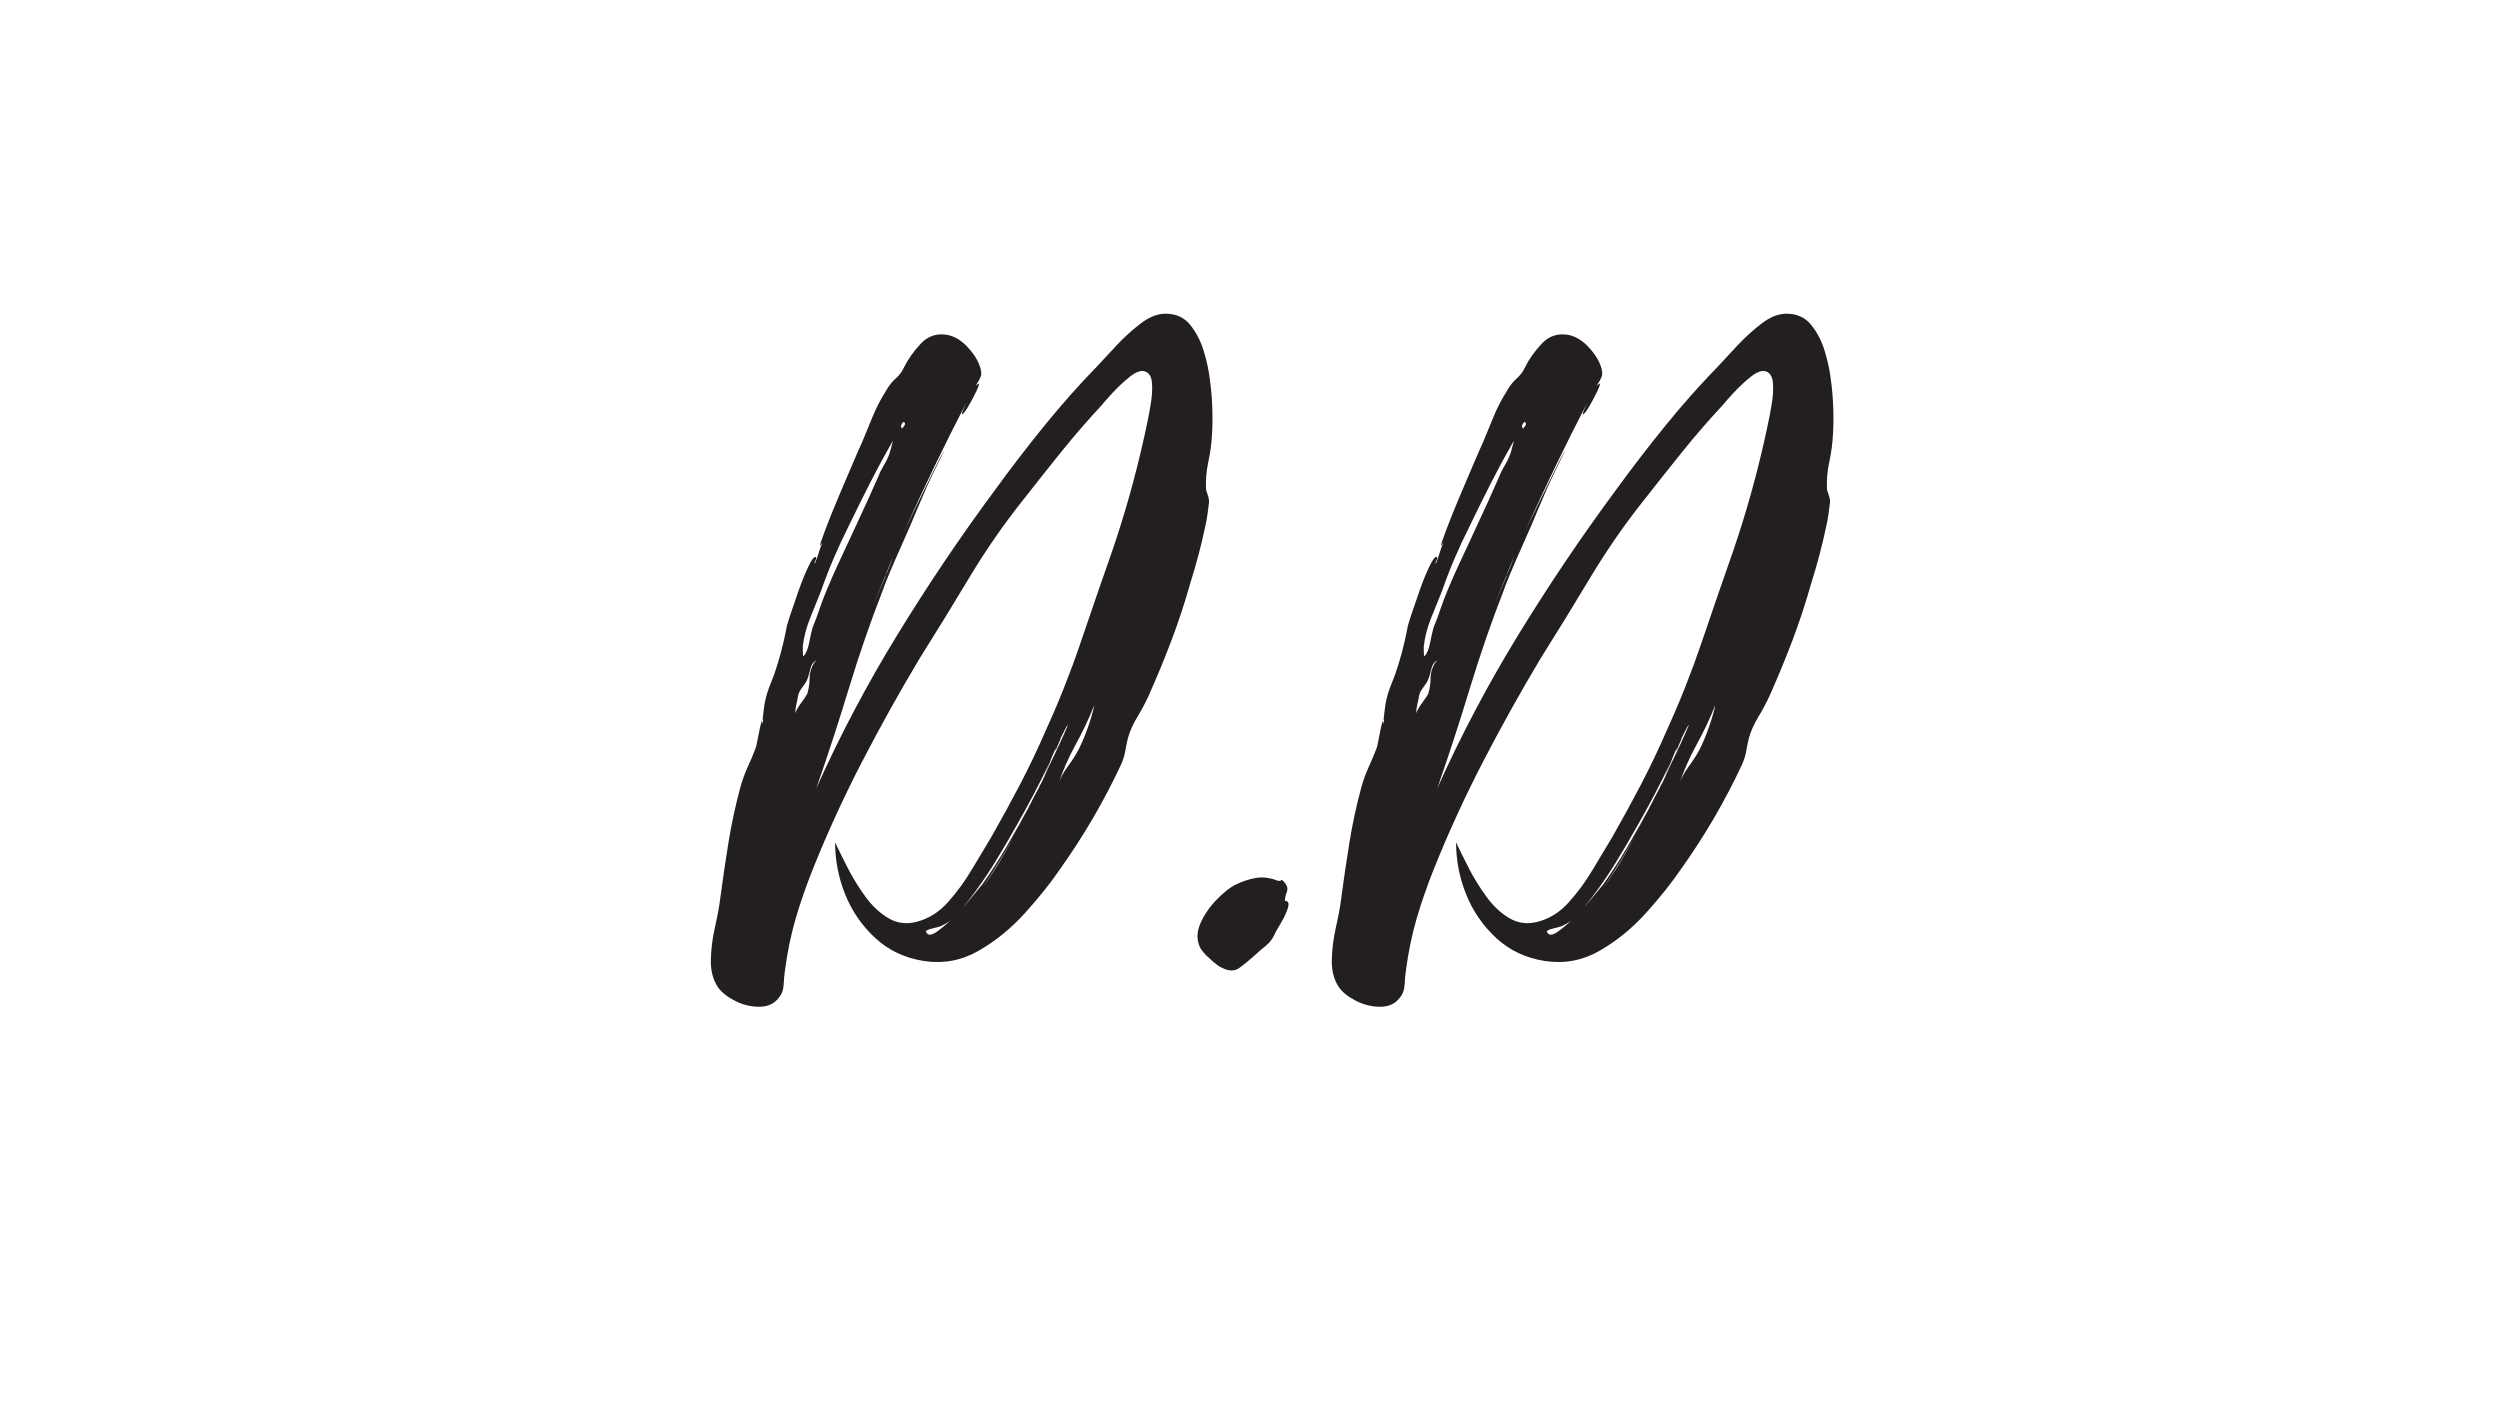 <svg xmlns="http://www.w3.org/2000/svg" xmlns:xlink="http://www.w3.org/1999/xlink" width="1920" zoomAndPan="magnify" viewBox="0 0 1440 810" height="1080" preserveAspectRatio="xMidYMid meet" version="1.2"><defs/><g id="0a0505ca13"><g style="fill:#231f20;fill-opacity:1;"><g transform="translate(409.657, 523.24)"><path style="stroke:none" d="M 287.188 -304.922 C 288.633 -294.547 289.066 -284.02 288.484 -273.344 C 288.203 -267.863 287.484 -262.457 286.328 -257.125 C 285.172 -251.789 284.738 -246.531 285.031 -241.344 C 285.031 -241.051 285.316 -240.113 285.891 -238.531 C 286.473 -236.945 286.766 -235.43 286.766 -233.984 C 286.473 -231.973 286.18 -229.738 285.891 -227.281 C 285.598 -224.832 285.164 -222.457 284.594 -220.156 C 283.438 -214.676 282.141 -209.195 280.703 -203.719 C 279.266 -198.238 277.676 -192.758 275.938 -187.281 C 272.77 -176.031 269.164 -165.07 265.125 -154.406 C 261.094 -143.738 256.625 -132.926 251.719 -121.969 C 249.988 -118.219 247.898 -114.32 245.453 -110.281 C 243.004 -106.25 241.203 -102.219 240.047 -98.188 C 239.473 -95.875 238.969 -93.422 238.531 -90.828 C 238.102 -88.234 237.312 -85.641 236.156 -83.047 C 226.352 -61.992 214.676 -41.953 201.125 -22.922 C 195.645 -14.848 188.867 -6.344 180.797 2.594 C 172.723 11.531 163.781 18.812 153.969 24.438 C 144.164 30.062 133.645 32.008 122.406 30.281 C 111.445 28.551 102.145 24.148 94.5 17.078 C 86.863 10.016 81.098 1.656 77.203 -8 C 73.305 -17.656 71.359 -27.676 71.359 -38.062 C 73.379 -33.738 75.832 -28.766 78.719 -23.141 C 81.602 -17.516 84.988 -12.035 88.875 -6.703 C 92.77 -1.367 97.164 2.738 102.062 5.625 C 106.969 8.508 112.305 9.227 118.078 7.781 C 124.992 6.051 131.047 2.305 136.234 -3.453 C 141.43 -9.223 146.117 -15.641 150.297 -22.703 C 154.484 -29.766 158.16 -35.895 161.328 -41.094 C 167.098 -51.188 172.648 -61.348 177.984 -71.578 C 183.316 -81.816 188.289 -92.27 192.906 -102.938 C 200.395 -119.375 207.094 -136.312 213 -153.75 C 218.914 -171.195 224.906 -188.57 230.969 -205.875 C 238.176 -226.926 244.227 -248.41 249.125 -270.328 C 249.414 -271.766 249.992 -274.426 250.859 -278.312 C 251.723 -282.207 252.516 -286.391 253.234 -290.859 C 253.953 -295.336 254.164 -299.305 253.875 -302.766 C 253.594 -306.223 252.301 -308.383 250 -309.25 C 247.688 -310.113 244.727 -309.102 241.125 -306.219 C 237.52 -303.332 234.129 -300.16 230.953 -296.703 C 227.785 -293.242 225.625 -290.797 224.469 -289.359 C 216.688 -280.992 209.191 -272.344 201.984 -263.406 C 194.773 -254.469 187.566 -245.383 180.359 -236.156 C 168.828 -221.738 158.301 -206.598 148.781 -190.734 C 139.27 -174.879 129.613 -159.164 119.812 -143.594 C 108.27 -124.27 97.305 -104.586 86.922 -84.547 C 76.547 -64.516 67.18 -44.117 58.828 -23.359 C 54.785 -13.266 51.395 -3.535 48.656 5.828 C 45.914 15.203 43.828 25.367 42.391 36.328 C 42.098 38.348 41.879 40.867 41.734 43.891 C 41.586 46.922 40.648 49.445 38.922 51.469 C 36.328 54.926 32.578 56.656 27.672 56.656 C 22.773 56.656 18.094 55.5 13.625 53.188 C 9.156 50.883 5.91 48.297 3.891 45.422 C 1.004 41.086 -0.363 35.82 -0.219 29.625 C -0.07 23.426 0.719 17.156 2.156 10.812 C 3.602 4.469 4.613 -1.008 5.188 -5.625 C 6.633 -16.582 8.223 -27.395 9.953 -38.062 C 11.68 -48.727 13.988 -59.395 16.875 -70.062 C 18.02 -74.102 19.383 -77.852 20.969 -81.312 C 22.562 -84.77 24.078 -88.375 25.516 -92.125 C 25.805 -92.695 26.164 -94.207 26.594 -96.656 C 27.031 -99.113 27.535 -101.641 28.109 -104.234 C 28.691 -106.828 29.125 -108.125 29.406 -108.125 C 29.406 -107.258 29.551 -106.688 29.844 -106.406 L 29.844 -108.562 C 29.551 -108.27 29.617 -109.641 30.047 -112.672 C 30.484 -115.703 30.703 -117.359 30.703 -117.641 C 31.285 -120.816 32.078 -123.773 33.078 -126.516 C 34.086 -129.254 35.172 -132.062 36.328 -134.938 C 39.211 -143.301 41.52 -151.953 43.25 -160.891 C 43.25 -161.754 43.969 -164.348 45.406 -168.672 C 46.852 -173.004 48.516 -177.836 50.391 -183.172 C 52.266 -188.504 54.141 -193.113 56.016 -197 C 57.891 -200.895 59.258 -202.703 60.125 -202.422 C 60.695 -202.129 60.691 -201.477 60.109 -200.469 C 59.535 -199.457 59.395 -198.812 59.688 -198.531 C 60.551 -200.539 61.27 -202.555 61.844 -204.578 C 62.426 -206.598 63.148 -208.617 64.016 -210.641 L 62.719 -208.906 C 62.426 -208.906 63.359 -211.785 65.516 -217.547 C 67.68 -223.316 70.348 -229.953 73.516 -237.453 C 76.691 -244.953 79.578 -251.727 82.172 -257.781 C 84.773 -263.832 86.363 -267.438 86.938 -268.594 C 88.957 -273.488 90.973 -278.391 92.984 -283.297 C 95.004 -288.203 97.457 -292.961 100.344 -297.578 C 102.07 -300.742 104.016 -303.266 106.172 -305.141 C 108.336 -307.016 110 -309.25 111.156 -311.844 C 113.457 -316.457 116.629 -320.926 120.672 -325.25 C 124.711 -329.57 129.613 -331.301 135.375 -330.438 C 139.414 -329.863 143.238 -327.773 146.844 -324.172 C 150.445 -320.566 152.969 -316.891 154.406 -313.141 C 155.562 -310.254 155.848 -308.02 155.266 -306.438 C 154.691 -304.852 153.688 -303.051 152.25 -301.031 L 153.969 -302.328 C 154.551 -302.328 154.117 -300.812 152.672 -297.781 C 151.234 -294.758 149.648 -291.805 147.922 -288.922 C 146.191 -286.035 145.035 -284.594 144.453 -284.594 C 144.172 -284.594 144.391 -285.457 145.109 -287.188 C 145.828 -288.914 146.477 -290.359 147.062 -291.516 C 134.375 -267.004 122.406 -242.207 111.156 -217.125 C 113.176 -221.445 115.77 -226.852 118.938 -233.344 C 122.113 -239.832 125.141 -246.031 128.016 -251.938 C 130.898 -257.852 133.066 -261.961 134.516 -264.266 C 133.359 -261.961 131.336 -257.852 128.453 -251.938 C 125.566 -246.031 122.535 -239.254 119.359 -231.609 C 116.191 -223.973 113.02 -216.617 109.844 -209.547 C 106.676 -202.484 104.082 -196.5 102.062 -191.594 C 100.051 -186.695 99.047 -184.102 99.047 -183.812 C 91.836 -165.363 85.273 -146.406 79.359 -126.938 C 73.453 -107.477 67.18 -88.234 60.547 -69.203 C 74.098 -99.473 89.664 -128.953 107.25 -157.641 C 124.844 -186.336 143.445 -213.953 163.062 -240.484 C 172.289 -253.172 181.805 -265.566 191.609 -277.672 C 201.41 -289.785 211.645 -301.32 222.312 -312.281 C 225.195 -315.445 228.875 -319.41 233.344 -324.172 C 237.812 -328.93 242.492 -333.18 247.391 -336.922 C 252.297 -340.672 257.055 -342.547 261.672 -342.547 C 267.723 -342.547 272.477 -340.383 275.938 -336.062 C 279.406 -331.738 282.004 -326.691 283.734 -320.922 C 285.461 -315.16 286.613 -309.828 287.188 -304.922 Z M 52.766 -150.953 C 52.766 -150.953 52.766 -149.941 52.766 -147.922 C 52.766 -145.898 52.91 -145.035 53.203 -145.328 C 54.641 -146.766 55.719 -149.359 56.438 -153.109 C 57.164 -156.859 57.816 -159.742 58.391 -161.766 C 59.828 -165.223 61.125 -168.68 62.281 -172.141 C 63.438 -175.598 64.734 -179.055 66.172 -182.516 C 68.766 -188.859 71.504 -195.055 74.391 -201.109 C 77.273 -207.172 80.16 -213.375 83.047 -219.719 C 85.348 -224.625 87.578 -229.453 89.734 -234.203 C 91.898 -238.961 93.992 -243.648 96.016 -248.266 C 96.879 -250.566 97.891 -252.656 99.047 -254.531 C 100.203 -256.406 101.211 -258.352 102.078 -260.375 C 102.648 -261.812 103.148 -263.395 103.578 -265.125 C 104.016 -266.863 104.379 -268.305 104.672 -269.453 C 100.055 -261.379 95.656 -253.234 91.469 -245.016 C 87.289 -236.797 83.188 -228.508 79.156 -220.156 C 75.977 -213.812 73.094 -207.609 70.5 -201.547 C 67.906 -195.492 65.453 -189.148 63.141 -182.516 C 61.129 -177.617 59.039 -172.43 56.875 -166.953 C 54.707 -161.473 53.336 -156.141 52.766 -150.953 Z M 189.016 -70.062 L 189.016 -70.5 C 189.586 -71.07 190.664 -73.16 192.25 -76.766 C 193.832 -80.367 195.707 -84.406 197.875 -88.875 C 200.039 -93.352 201.844 -97.25 203.281 -100.562 C 204.719 -103.875 205.438 -105.531 205.438 -105.531 C 205.156 -105.531 204.648 -104.805 203.922 -103.359 C 203.203 -101.922 202.27 -100.051 201.125 -97.75 L 201.125 -97.312 C 200.539 -96.164 200.031 -95.016 199.594 -93.859 C 199.164 -92.703 198.664 -91.547 198.094 -90.391 L 198.531 -92.562 L 195.922 -86.5 C 195.348 -84.77 194.703 -83.039 193.984 -81.312 C 193.266 -79.582 192.473 -77.852 191.609 -76.125 L 195.062 -84.344 C 192.176 -78.281 189.145 -72.223 185.969 -66.172 C 182.801 -60.117 179.488 -54.066 176.031 -48.016 C 172 -40.805 167.676 -33.453 163.062 -25.953 C 158.445 -18.453 153.547 -11.383 148.359 -4.75 C 146.336 -2.156 144.031 0.578 141.438 3.453 C 138.844 6.336 135.957 8.504 132.781 9.953 C 132.488 10.234 130.828 10.734 127.797 11.453 C 124.773 12.18 123.41 12.832 123.703 13.406 C 124.566 15.719 126.656 15.719 129.969 13.406 C 133.281 11.102 136.883 7.93 140.781 3.891 C 144.676 -0.141 148.133 -4.031 151.156 -7.781 C 154.188 -11.531 155.848 -13.551 156.141 -13.844 C 161.035 -20.758 165.719 -28.035 170.188 -35.672 C 174.664 -43.316 178.922 -50.891 182.953 -58.391 C 182.953 -58.961 183.098 -59.25 183.391 -59.25 L 185.547 -63.578 C 186.129 -64.734 186.707 -65.816 187.281 -66.828 C 187.852 -67.836 188.43 -68.914 189.016 -70.062 Z M 220.578 -116.344 L 220.578 -116.781 C 217.41 -108.988 213.805 -101.414 209.766 -94.062 C 205.734 -86.719 202.422 -79.148 199.828 -71.359 C 200.973 -74.828 202.77 -78.219 205.219 -81.531 C 207.676 -84.844 209.77 -88.086 211.5 -91.266 C 215.25 -98.754 218.273 -107.113 220.578 -116.344 Z M 59.25 -141.438 L 60.547 -142.734 C 58.816 -142.148 57.594 -140.27 56.875 -137.094 C 56.156 -133.926 55.363 -131.625 54.5 -130.188 C 53.344 -128.457 52.332 -127.016 51.469 -125.859 C 50.602 -124.703 50.023 -122.973 49.734 -120.672 C 49.453 -119.516 49.164 -118.211 48.875 -116.766 C 48.582 -115.328 48.438 -113.891 48.438 -112.453 C 49.02 -114.18 50.176 -116.195 51.906 -118.5 C 53.633 -120.812 54.785 -122.547 55.359 -123.703 C 56.223 -126.586 56.656 -129.539 56.656 -132.562 C 56.656 -135.594 57.52 -138.551 59.25 -141.438 Z M 156.578 -12.547 C 159.742 -16.867 162.77 -21.406 165.656 -26.156 C 168.539 -30.914 171.422 -36.035 174.297 -41.516 C 171.422 -36.328 168.539 -31.352 165.656 -26.594 C 162.77 -21.844 159.742 -17.16 156.578 -12.547 Z M 110.719 -280.266 C 109.281 -278.828 108.992 -277.531 109.859 -276.375 C 111.879 -278.395 112.164 -279.691 110.719 -280.266 Z M 100.344 -191.609 C 101.781 -194.484 103.223 -198.086 104.672 -202.422 L 93.422 -174.734 L 100.344 -191.172 Z M 178.203 -49.312 L 177.328 -47.141 C 177.91 -48.297 178.203 -49.02 178.203 -49.312 Z M 196.359 -87.375 C 196.359 -87.082 196.285 -86.938 196.141 -86.938 C 195.992 -86.938 195.922 -86.789 195.922 -86.5 C 196.211 -86.789 196.359 -87.082 196.359 -87.375 Z M 196.359 -87.375 "/></g></g><g style="fill:#231f20;fill-opacity:1;"><g transform="translate(672.617, 523.24)"><path style="stroke:none" d="M 67.469 -4.328 C 69.488 -4.328 70.066 -2.957 69.203 -0.219 C 68.336 2.52 67.039 5.332 65.312 8.219 C 63.582 11.102 62.57 12.832 62.281 13.406 C 60.844 16.863 59.039 19.457 56.875 21.188 C 54.707 22.914 52.039 25.223 48.875 28.109 C 46.281 30.422 43.688 32.516 41.094 34.391 C 38.5 36.266 35.18 36.191 31.141 34.172 C 29.703 33.586 27.469 31.926 24.438 29.188 C 21.406 26.445 19.457 24.211 18.594 22.484 C 16.582 18.16 16.656 13.547 18.812 8.641 C 20.977 3.742 24.004 -0.719 27.891 -4.75 C 31.785 -8.789 35.32 -11.676 38.5 -13.406 C 42.531 -15.426 46.562 -16.797 50.594 -17.516 C 54.633 -18.234 58.816 -17.727 63.141 -16 C 64.297 -15.719 65.02 -15.789 65.312 -16.219 C 65.602 -16.656 66.32 -16.148 67.469 -14.703 C 68.914 -12.973 69.273 -11.172 68.547 -9.297 C 67.828 -7.422 67.469 -5.766 67.469 -4.328 Z M 67.469 -4.328 "/></g></g><g style="fill:#231f20;fill-opacity:1;"><g transform="translate(767.334, 523.24)"><path style="stroke:none" d="M 287.188 -304.922 C 288.633 -294.547 289.066 -284.02 288.484 -273.344 C 288.203 -267.863 287.484 -262.457 286.328 -257.125 C 285.172 -251.789 284.738 -246.531 285.031 -241.344 C 285.031 -241.051 285.316 -240.113 285.891 -238.531 C 286.473 -236.945 286.766 -235.43 286.766 -233.984 C 286.473 -231.973 286.18 -229.738 285.891 -227.281 C 285.598 -224.832 285.164 -222.457 284.594 -220.156 C 283.438 -214.676 282.141 -209.195 280.703 -203.719 C 279.266 -198.238 277.676 -192.758 275.938 -187.281 C 272.77 -176.031 269.164 -165.07 265.125 -154.406 C 261.094 -143.738 256.625 -132.926 251.719 -121.969 C 249.988 -118.219 247.898 -114.32 245.453 -110.281 C 243.004 -106.25 241.203 -102.219 240.047 -98.188 C 239.473 -95.875 238.969 -93.422 238.531 -90.828 C 238.102 -88.234 237.312 -85.641 236.156 -83.047 C 226.352 -61.992 214.676 -41.953 201.125 -22.922 C 195.645 -14.848 188.867 -6.344 180.797 2.594 C 172.723 11.531 163.781 18.812 153.969 24.438 C 144.164 30.062 133.645 32.008 122.406 30.281 C 111.445 28.551 102.145 24.148 94.5 17.078 C 86.863 10.016 81.098 1.656 77.203 -8 C 73.305 -17.656 71.359 -27.676 71.359 -38.062 C 73.379 -33.738 75.832 -28.766 78.719 -23.141 C 81.602 -17.516 84.988 -12.035 88.875 -6.703 C 92.77 -1.367 97.164 2.738 102.062 5.625 C 106.969 8.508 112.305 9.227 118.078 7.781 C 124.992 6.051 131.047 2.305 136.234 -3.453 C 141.43 -9.223 146.117 -15.641 150.297 -22.703 C 154.484 -29.766 158.16 -35.895 161.328 -41.094 C 167.098 -51.188 172.648 -61.348 177.984 -71.578 C 183.316 -81.816 188.289 -92.27 192.906 -102.938 C 200.395 -119.375 207.094 -136.312 213 -153.75 C 218.914 -171.195 224.906 -188.57 230.969 -205.875 C 238.176 -226.926 244.227 -248.41 249.125 -270.328 C 249.414 -271.766 249.992 -274.426 250.859 -278.312 C 251.723 -282.207 252.516 -286.391 253.234 -290.859 C 253.953 -295.336 254.164 -299.305 253.875 -302.766 C 253.594 -306.223 252.301 -308.383 250 -309.25 C 247.688 -310.113 244.727 -309.102 241.125 -306.219 C 237.52 -303.332 234.129 -300.16 230.953 -296.703 C 227.785 -293.242 225.625 -290.797 224.469 -289.359 C 216.688 -280.992 209.191 -272.344 201.984 -263.406 C 194.773 -254.469 187.566 -245.383 180.359 -236.156 C 168.828 -221.738 158.301 -206.598 148.781 -190.734 C 139.27 -174.879 129.613 -159.164 119.812 -143.594 C 108.27 -124.27 97.305 -104.586 86.922 -84.547 C 76.547 -64.516 67.18 -44.117 58.828 -23.359 C 54.785 -13.266 51.395 -3.535 48.656 5.828 C 45.914 15.203 43.828 25.367 42.391 36.328 C 42.098 38.348 41.879 40.867 41.734 43.891 C 41.586 46.922 40.648 49.445 38.922 51.469 C 36.328 54.926 32.578 56.656 27.672 56.656 C 22.773 56.656 18.094 55.5 13.625 53.188 C 9.156 50.883 5.91 48.297 3.891 45.422 C 1.004 41.086 -0.363 35.82 -0.219 29.625 C -0.07 23.426 0.719 17.156 2.156 10.812 C 3.602 4.469 4.613 -1.008 5.188 -5.625 C 6.633 -16.582 8.223 -27.395 9.953 -38.062 C 11.68 -48.727 13.988 -59.395 16.875 -70.062 C 18.02 -74.102 19.383 -77.852 20.969 -81.312 C 22.562 -84.77 24.078 -88.375 25.516 -92.125 C 25.805 -92.695 26.164 -94.207 26.594 -96.656 C 27.031 -99.113 27.535 -101.641 28.109 -104.234 C 28.691 -106.828 29.125 -108.125 29.406 -108.125 C 29.406 -107.258 29.551 -106.688 29.844 -106.406 L 29.844 -108.562 C 29.551 -108.27 29.617 -109.641 30.047 -112.672 C 30.484 -115.703 30.703 -117.359 30.703 -117.641 C 31.285 -120.816 32.078 -123.773 33.078 -126.516 C 34.086 -129.254 35.172 -132.062 36.328 -134.938 C 39.211 -143.301 41.52 -151.953 43.25 -160.891 C 43.25 -161.754 43.969 -164.348 45.406 -168.672 C 46.852 -173.004 48.516 -177.836 50.391 -183.172 C 52.266 -188.504 54.141 -193.113 56.016 -197 C 57.891 -200.895 59.258 -202.703 60.125 -202.422 C 60.695 -202.129 60.691 -201.477 60.109 -200.469 C 59.535 -199.457 59.395 -198.812 59.688 -198.531 C 60.551 -200.539 61.27 -202.555 61.844 -204.578 C 62.426 -206.598 63.148 -208.617 64.016 -210.641 L 62.719 -208.906 C 62.426 -208.906 63.359 -211.785 65.516 -217.547 C 67.68 -223.316 70.348 -229.953 73.516 -237.453 C 76.691 -244.953 79.578 -251.727 82.172 -257.781 C 84.773 -263.832 86.363 -267.438 86.938 -268.594 C 88.957 -273.488 90.973 -278.391 92.984 -283.297 C 95.004 -288.203 97.457 -292.961 100.344 -297.578 C 102.07 -300.742 104.016 -303.266 106.172 -305.141 C 108.336 -307.016 110 -309.25 111.156 -311.844 C 113.457 -316.457 116.629 -320.926 120.672 -325.25 C 124.711 -329.57 129.613 -331.301 135.375 -330.438 C 139.414 -329.863 143.238 -327.773 146.844 -324.172 C 150.445 -320.566 152.969 -316.891 154.406 -313.141 C 155.562 -310.254 155.848 -308.02 155.266 -306.438 C 154.691 -304.852 153.688 -303.051 152.25 -301.031 L 153.969 -302.328 C 154.551 -302.328 154.117 -300.812 152.672 -297.781 C 151.234 -294.758 149.648 -291.805 147.922 -288.922 C 146.191 -286.035 145.035 -284.594 144.453 -284.594 C 144.172 -284.594 144.391 -285.457 145.109 -287.188 C 145.828 -288.914 146.477 -290.359 147.062 -291.516 C 134.375 -267.004 122.406 -242.207 111.156 -217.125 C 113.176 -221.445 115.77 -226.852 118.938 -233.344 C 122.113 -239.832 125.141 -246.031 128.016 -251.938 C 130.898 -257.852 133.066 -261.961 134.516 -264.266 C 133.359 -261.961 131.336 -257.852 128.453 -251.938 C 125.566 -246.031 122.535 -239.254 119.359 -231.609 C 116.191 -223.973 113.02 -216.617 109.844 -209.547 C 106.676 -202.484 104.082 -196.5 102.062 -191.594 C 100.051 -186.695 99.047 -184.102 99.047 -183.812 C 91.836 -165.363 85.273 -146.406 79.359 -126.938 C 73.453 -107.477 67.18 -88.234 60.547 -69.203 C 74.098 -99.473 89.664 -128.953 107.25 -157.641 C 124.844 -186.336 143.445 -213.953 163.062 -240.484 C 172.289 -253.172 181.805 -265.566 191.609 -277.672 C 201.41 -289.785 211.645 -301.32 222.312 -312.281 C 225.195 -315.445 228.875 -319.41 233.344 -324.172 C 237.812 -328.93 242.492 -333.18 247.391 -336.922 C 252.297 -340.672 257.055 -342.547 261.672 -342.547 C 267.723 -342.547 272.477 -340.383 275.938 -336.062 C 279.406 -331.738 282.004 -326.691 283.734 -320.922 C 285.461 -315.16 286.613 -309.828 287.188 -304.922 Z M 52.766 -150.953 C 52.766 -150.953 52.766 -149.941 52.766 -147.922 C 52.766 -145.898 52.91 -145.035 53.203 -145.328 C 54.641 -146.766 55.719 -149.359 56.438 -153.109 C 57.164 -156.859 57.816 -159.742 58.391 -161.766 C 59.828 -165.223 61.125 -168.68 62.281 -172.141 C 63.438 -175.598 64.734 -179.055 66.172 -182.516 C 68.766 -188.859 71.504 -195.055 74.391 -201.109 C 77.273 -207.172 80.16 -213.375 83.047 -219.719 C 85.348 -224.625 87.578 -229.453 89.734 -234.203 C 91.898 -238.961 93.992 -243.648 96.016 -248.266 C 96.879 -250.566 97.891 -252.656 99.047 -254.531 C 100.203 -256.406 101.211 -258.352 102.078 -260.375 C 102.648 -261.812 103.148 -263.395 103.578 -265.125 C 104.016 -266.863 104.379 -268.305 104.672 -269.453 C 100.055 -261.379 95.656 -253.234 91.469 -245.016 C 87.289 -236.797 83.188 -228.508 79.156 -220.156 C 75.977 -213.812 73.094 -207.609 70.5 -201.547 C 67.906 -195.492 65.453 -189.148 63.141 -182.516 C 61.129 -177.617 59.039 -172.43 56.875 -166.953 C 54.707 -161.473 53.336 -156.141 52.766 -150.953 Z M 189.016 -70.062 L 189.016 -70.5 C 189.586 -71.07 190.664 -73.16 192.25 -76.766 C 193.832 -80.367 195.707 -84.406 197.875 -88.875 C 200.039 -93.352 201.844 -97.25 203.281 -100.562 C 204.719 -103.875 205.438 -105.531 205.438 -105.531 C 205.156 -105.531 204.648 -104.805 203.922 -103.359 C 203.203 -101.922 202.27 -100.051 201.125 -97.75 L 201.125 -97.312 C 200.539 -96.164 200.031 -95.016 199.594 -93.859 C 199.164 -92.703 198.664 -91.547 198.094 -90.391 L 198.531 -92.562 L 195.922 -86.5 C 195.348 -84.77 194.703 -83.039 193.984 -81.312 C 193.266 -79.582 192.473 -77.852 191.609 -76.125 L 195.062 -84.344 C 192.176 -78.281 189.145 -72.223 185.969 -66.172 C 182.801 -60.117 179.488 -54.066 176.031 -48.016 C 172 -40.805 167.676 -33.453 163.062 -25.953 C 158.445 -18.453 153.547 -11.383 148.359 -4.75 C 146.336 -2.156 144.031 0.578 141.438 3.453 C 138.844 6.336 135.957 8.504 132.781 9.953 C 132.488 10.234 130.828 10.734 127.797 11.453 C 124.773 12.18 123.41 12.832 123.703 13.406 C 124.566 15.719 126.656 15.719 129.969 13.406 C 133.281 11.102 136.883 7.93 140.781 3.891 C 144.676 -0.141 148.133 -4.031 151.156 -7.781 C 154.188 -11.531 155.848 -13.551 156.141 -13.844 C 161.035 -20.758 165.719 -28.035 170.188 -35.672 C 174.664 -43.316 178.922 -50.891 182.953 -58.391 C 182.953 -58.961 183.098 -59.25 183.391 -59.25 L 185.547 -63.578 C 186.129 -64.734 186.707 -65.816 187.281 -66.828 C 187.852 -67.836 188.43 -68.914 189.016 -70.062 Z M 220.578 -116.344 L 220.578 -116.781 C 217.41 -108.988 213.805 -101.414 209.766 -94.062 C 205.734 -86.719 202.422 -79.148 199.828 -71.359 C 200.973 -74.828 202.77 -78.219 205.219 -81.531 C 207.676 -84.844 209.77 -88.086 211.5 -91.266 C 215.25 -98.754 218.273 -107.113 220.578 -116.344 Z M 59.25 -141.438 L 60.547 -142.734 C 58.816 -142.148 57.594 -140.27 56.875 -137.094 C 56.156 -133.926 55.363 -131.625 54.5 -130.188 C 53.344 -128.457 52.332 -127.016 51.469 -125.859 C 50.602 -124.703 50.023 -122.973 49.734 -120.672 C 49.453 -119.516 49.164 -118.211 48.875 -116.766 C 48.582 -115.328 48.438 -113.891 48.438 -112.453 C 49.02 -114.18 50.176 -116.195 51.906 -118.5 C 53.633 -120.812 54.785 -122.547 55.359 -123.703 C 56.223 -126.586 56.656 -129.539 56.656 -132.562 C 56.656 -135.594 57.52 -138.551 59.25 -141.438 Z M 156.578 -12.547 C 159.742 -16.867 162.77 -21.406 165.656 -26.156 C 168.539 -30.914 171.422 -36.035 174.297 -41.516 C 171.422 -36.328 168.539 -31.352 165.656 -26.594 C 162.77 -21.844 159.742 -17.16 156.578 -12.547 Z M 110.719 -280.266 C 109.281 -278.828 108.992 -277.531 109.859 -276.375 C 111.879 -278.395 112.164 -279.691 110.719 -280.266 Z M 100.344 -191.609 C 101.781 -194.484 103.223 -198.086 104.672 -202.422 L 93.422 -174.734 L 100.344 -191.172 Z M 178.203 -49.312 L 177.328 -47.141 C 177.91 -48.297 178.203 -49.02 178.203 -49.312 Z M 196.359 -87.375 C 196.359 -87.082 196.285 -86.938 196.141 -86.938 C 195.992 -86.938 195.922 -86.789 195.922 -86.5 C 196.211 -86.789 196.359 -87.082 196.359 -87.375 Z M 196.359 -87.375 "/></g></g></g></svg>